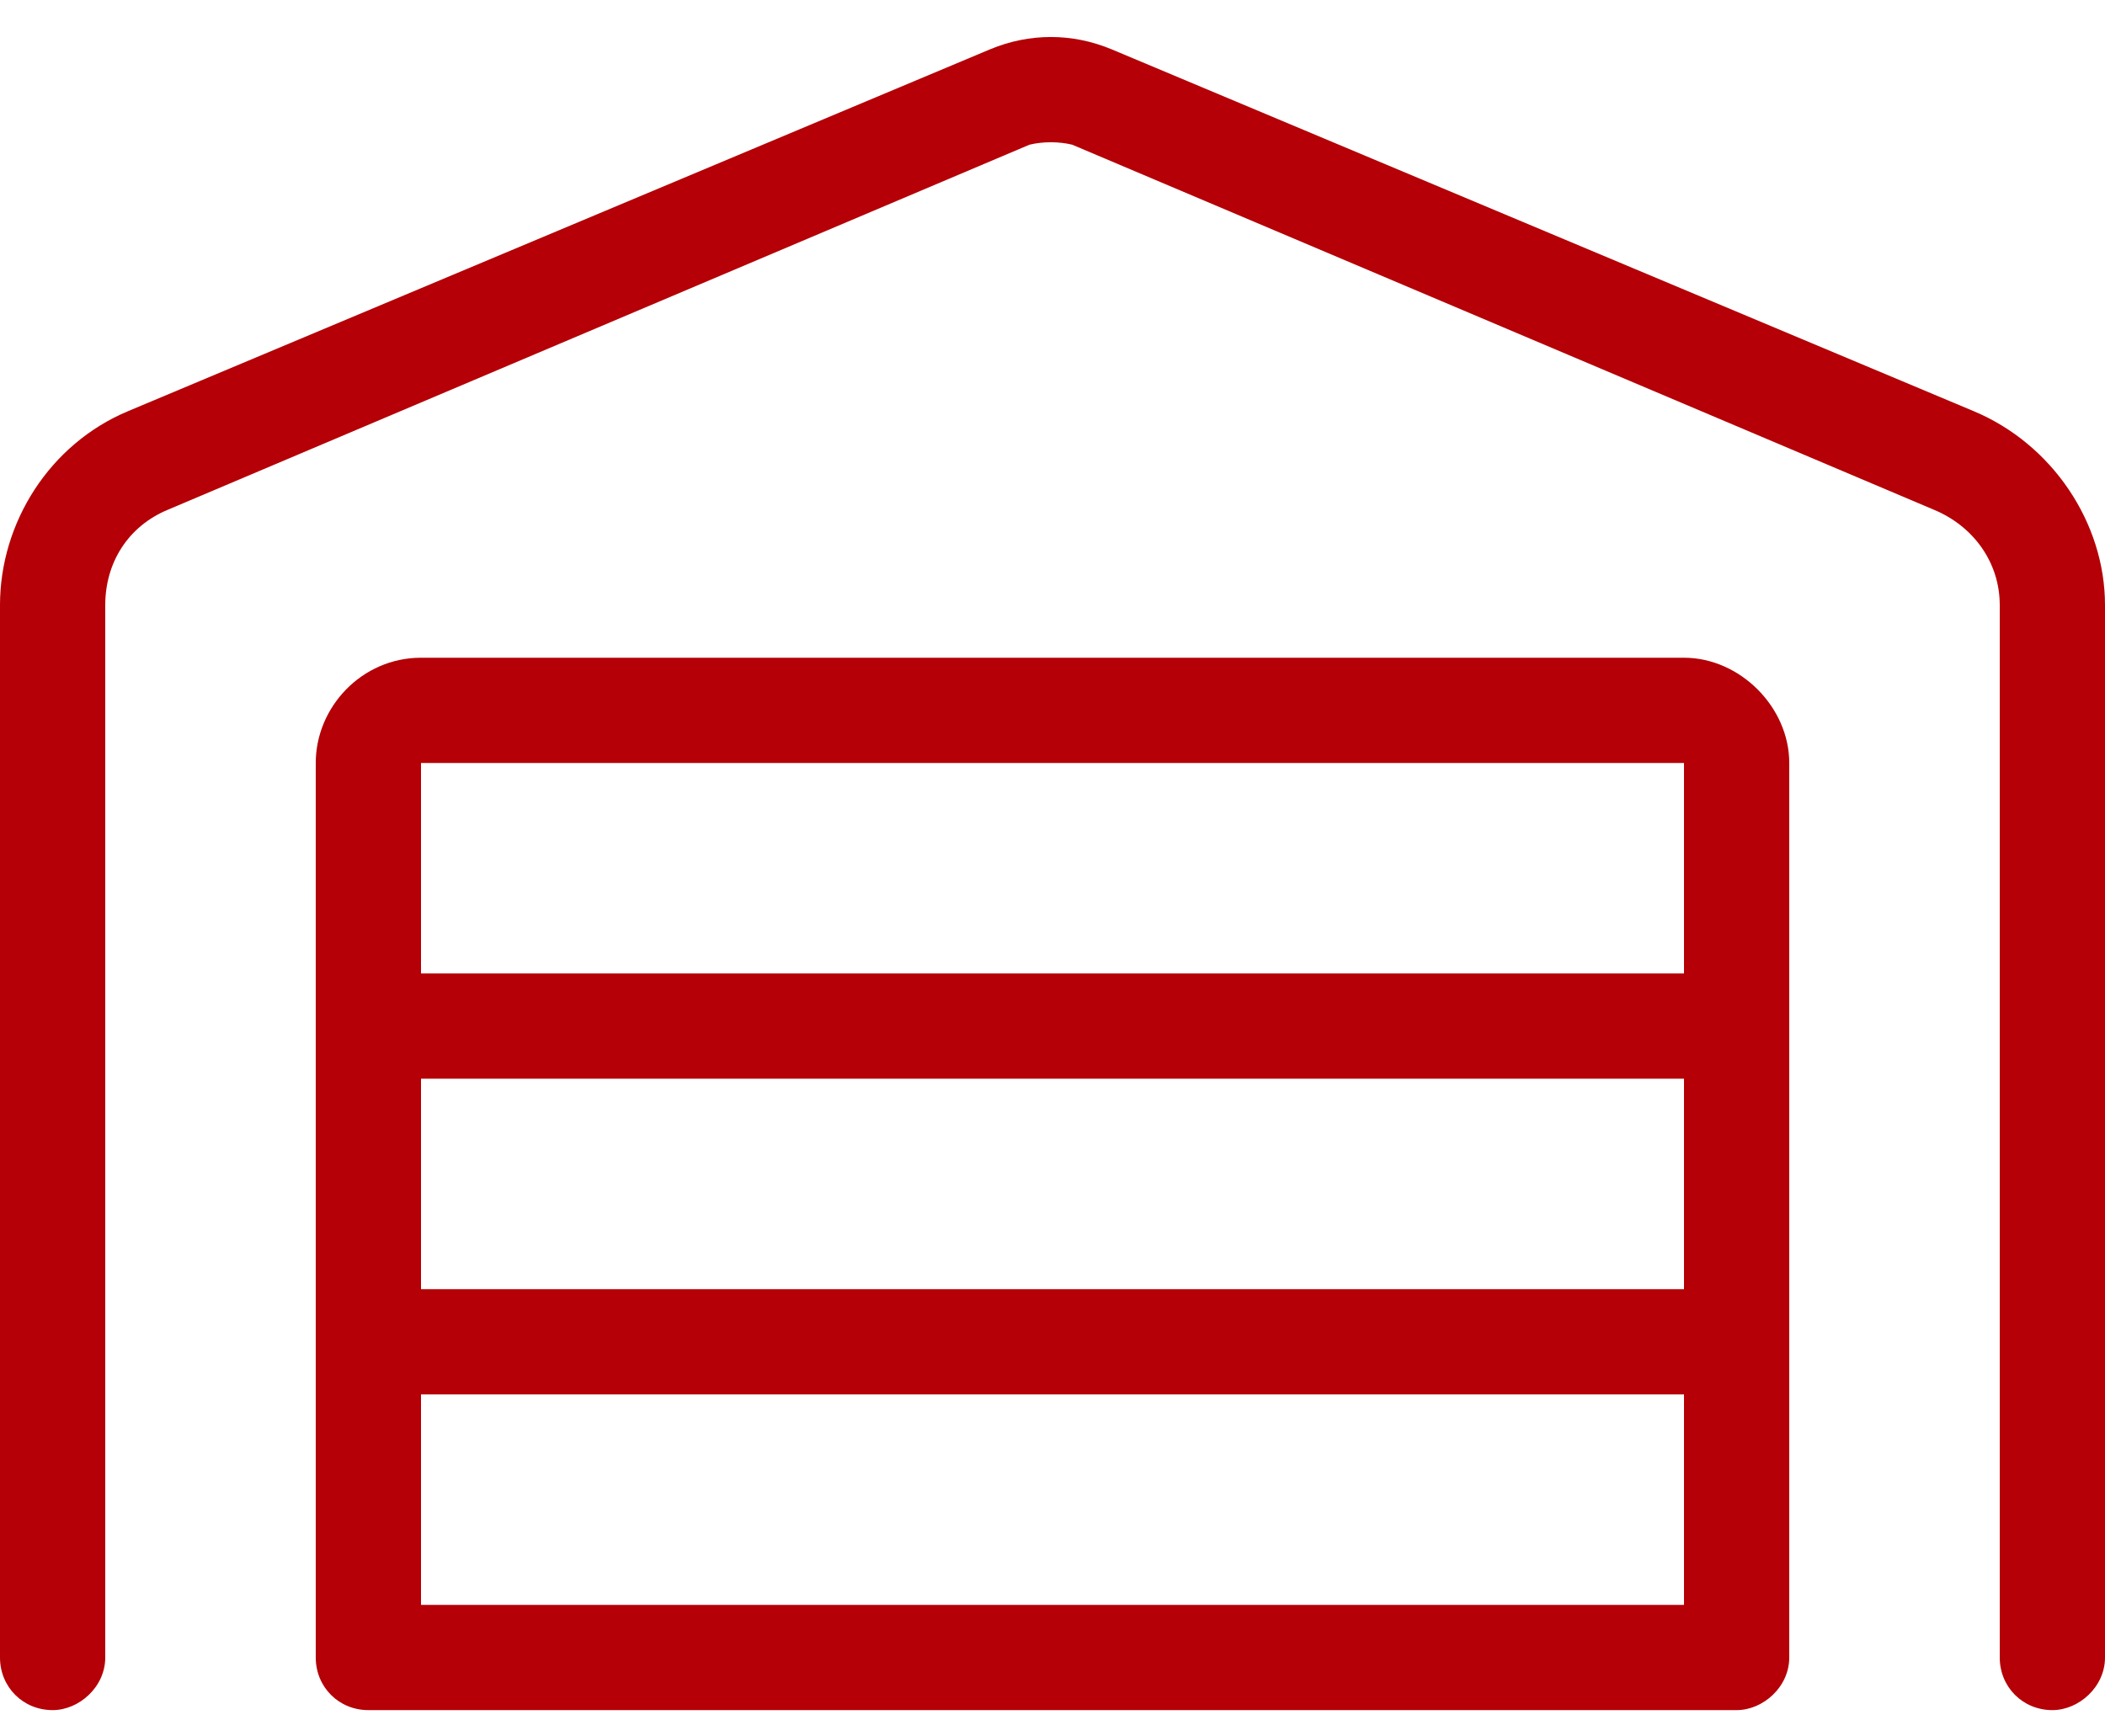 <svg width="40" height="33" viewBox="0 0 40 33" fill="none" xmlns="http://www.w3.org/2000/svg">
<path d="M20.375 2.75C20.125 2.688 19.812 2.688 19.562 2.75L3.188 9.688C2.438 10 2 10.688 2 11.5V31.5C2 32.062 1.5 32.5 1 32.5C0.438 32.5 0 32.062 0 31.5V11.5C0 9.938 0.938 8.438 2.438 7.812L18.812 0.938C19.562 0.625 20.375 0.625 21.125 0.938L37.5 7.812C39 8.438 40 9.938 40 11.5V31.5C40 32.062 39.5 32.5 39 32.5C38.438 32.5 38 32.062 38 31.5V11.5C38 10.688 37.5 10 36.75 9.688L20.375 2.75ZM6 14.5C6 13.438 6.875 12.5 8 12.5H32C33.062 12.5 34 13.438 34 14.5V31.5C34 32.062 33.5 32.5 33 32.5C32.938 32.5 32.938 32.5 32.938 32.5H7C6.438 32.5 6 32.062 6 31.5V14.5ZM8 30.5H32V26.5H8V30.5ZM32 20.5H8V24.5H32V20.5ZM8 18.5H32V14.5H8V18.5Z" fill="#B40006"/>
</svg>
